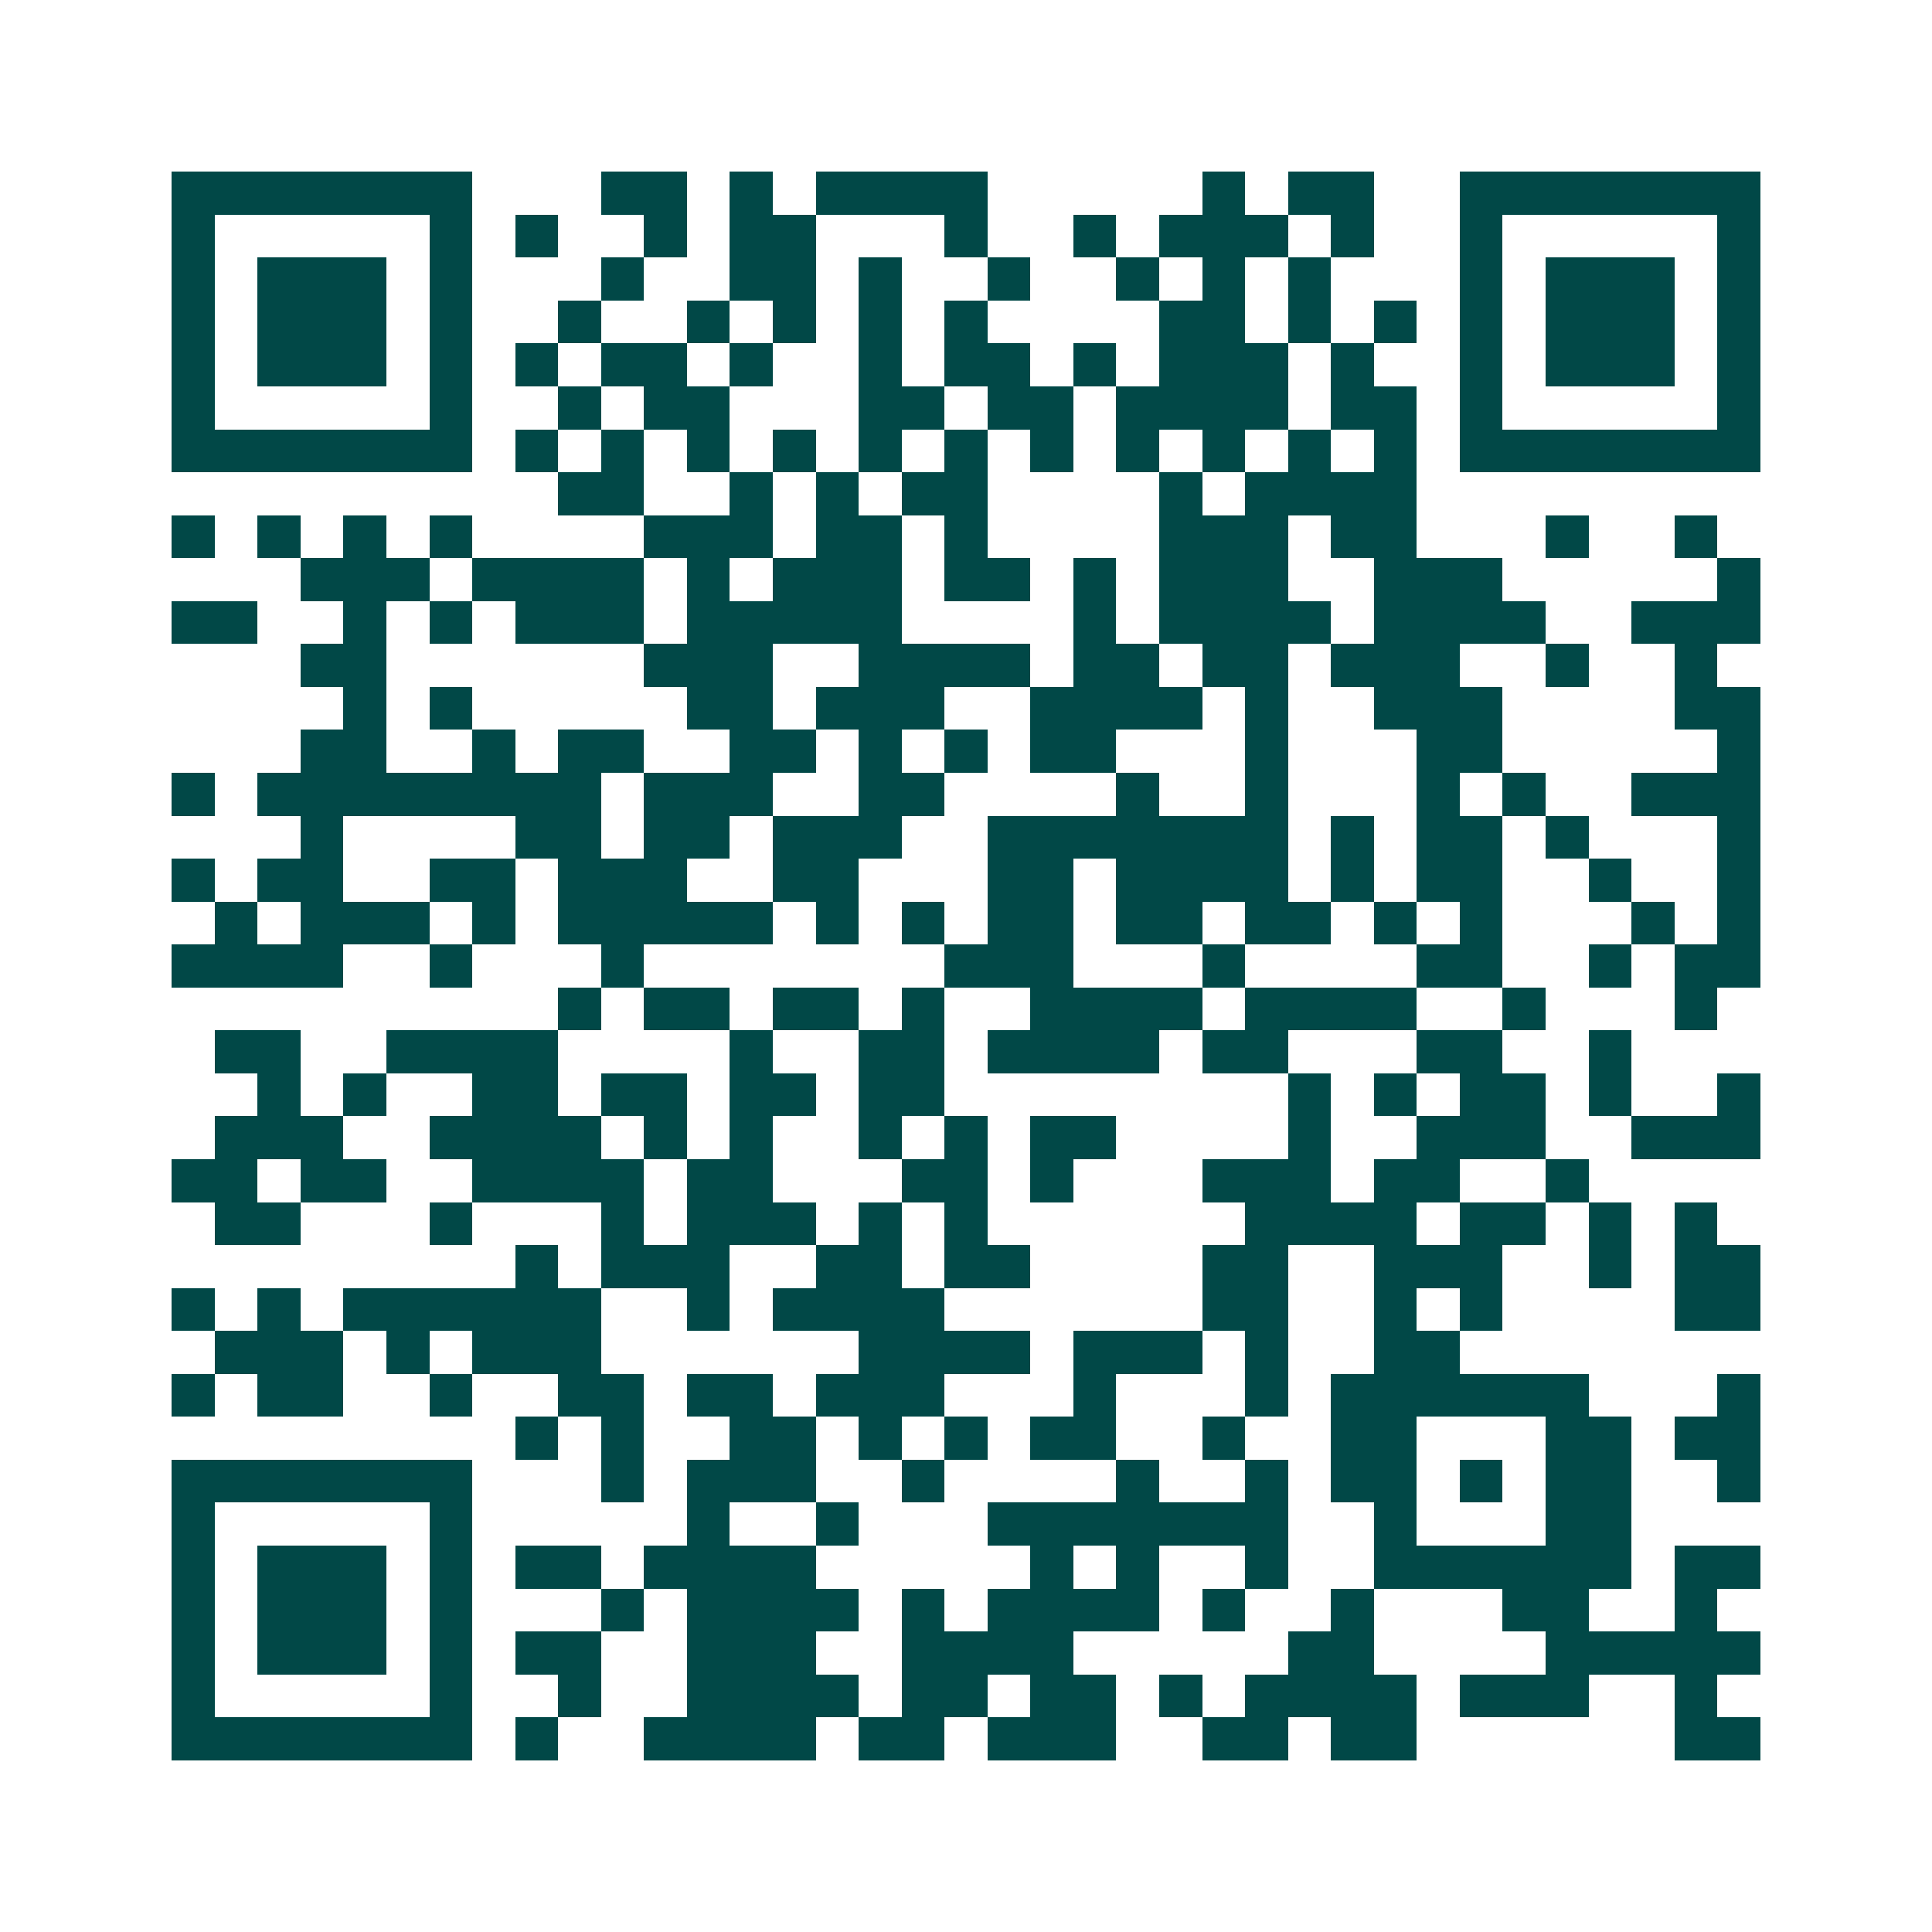 <svg xmlns="http://www.w3.org/2000/svg" width="200" height="200" viewBox="0 0 45 45" shape-rendering="crispEdges"><path fill="#ffffff" d="M0 0h45v45H0z"/><path stroke="#014847" d="M4 4.5h7m3 0h2m1 0h1m1 0h4m5 0h1m1 0h2m2 0h7M4 5.5h1m5 0h1m1 0h1m2 0h1m1 0h2m3 0h1m2 0h1m1 0h3m1 0h1m2 0h1m5 0h1M4 6.5h1m1 0h3m1 0h1m3 0h1m2 0h2m1 0h1m2 0h1m2 0h1m1 0h1m1 0h1m3 0h1m1 0h3m1 0h1M4 7.5h1m1 0h3m1 0h1m2 0h1m2 0h1m1 0h1m1 0h1m1 0h1m4 0h2m1 0h1m1 0h1m1 0h1m1 0h3m1 0h1M4 8.5h1m1 0h3m1 0h1m1 0h1m1 0h2m1 0h1m2 0h1m1 0h2m1 0h1m1 0h3m1 0h1m2 0h1m1 0h3m1 0h1M4 9.5h1m5 0h1m2 0h1m1 0h2m3 0h2m1 0h2m1 0h4m1 0h2m1 0h1m5 0h1M4 10.5h7m1 0h1m1 0h1m1 0h1m1 0h1m1 0h1m1 0h1m1 0h1m1 0h1m1 0h1m1 0h1m1 0h1m1 0h7M13 11.5h2m2 0h1m1 0h1m1 0h2m4 0h1m1 0h4M4 12.5h1m1 0h1m1 0h1m1 0h1m4 0h3m1 0h2m1 0h1m4 0h3m1 0h2m3 0h1m2 0h1M7 13.5h3m1 0h4m1 0h1m1 0h3m1 0h2m1 0h1m1 0h3m2 0h3m5 0h1M4 14.5h2m2 0h1m1 0h1m1 0h3m1 0h5m4 0h1m1 0h4m1 0h4m2 0h3M7 15.5h2m6 0h3m2 0h4m1 0h2m1 0h2m1 0h3m2 0h1m2 0h1M8 16.5h1m1 0h1m5 0h2m1 0h3m2 0h4m1 0h1m2 0h3m4 0h2M7 17.5h2m2 0h1m1 0h2m2 0h2m1 0h1m1 0h1m1 0h2m3 0h1m3 0h2m5 0h1M4 18.5h1m1 0h8m1 0h3m2 0h2m4 0h1m2 0h1m3 0h1m1 0h1m2 0h3M7 19.5h1m4 0h2m1 0h2m1 0h3m2 0h7m1 0h1m1 0h2m1 0h1m3 0h1M4 20.5h1m1 0h2m2 0h2m1 0h3m2 0h2m3 0h2m1 0h4m1 0h1m1 0h2m2 0h1m2 0h1M5 21.5h1m1 0h3m1 0h1m1 0h5m1 0h1m1 0h1m1 0h2m1 0h2m1 0h2m1 0h1m1 0h1m3 0h1m1 0h1M4 22.5h4m2 0h1m3 0h1m7 0h3m3 0h1m4 0h2m2 0h1m1 0h2M13 23.5h1m1 0h2m1 0h2m1 0h1m2 0h4m1 0h4m2 0h1m3 0h1M5 24.5h2m2 0h4m4 0h1m2 0h2m1 0h4m1 0h2m3 0h2m2 0h1M6 25.5h1m1 0h1m2 0h2m1 0h2m1 0h2m1 0h2m8 0h1m1 0h1m1 0h2m1 0h1m2 0h1M5 26.5h3m2 0h4m1 0h1m1 0h1m2 0h1m1 0h1m1 0h2m4 0h1m2 0h3m2 0h3M4 27.5h2m1 0h2m2 0h4m1 0h2m3 0h2m1 0h1m3 0h3m1 0h2m2 0h1M5 28.5h2m3 0h1m3 0h1m1 0h3m1 0h1m1 0h1m6 0h4m1 0h2m1 0h1m1 0h1M12 29.5h1m1 0h3m2 0h2m1 0h2m4 0h2m2 0h3m2 0h1m1 0h2M4 30.5h1m1 0h1m1 0h6m2 0h1m1 0h4m6 0h2m2 0h1m1 0h1m4 0h2M5 31.5h3m1 0h1m1 0h3m6 0h4m1 0h3m1 0h1m2 0h2M4 32.5h1m1 0h2m2 0h1m2 0h2m1 0h2m1 0h3m3 0h1m3 0h1m1 0h6m3 0h1M12 33.5h1m1 0h1m2 0h2m1 0h1m1 0h1m1 0h2m2 0h1m2 0h2m3 0h2m1 0h2M4 34.5h7m3 0h1m1 0h3m2 0h1m4 0h1m2 0h1m1 0h2m1 0h1m1 0h2m2 0h1M4 35.5h1m5 0h1m5 0h1m2 0h1m3 0h7m2 0h1m3 0h2M4 36.5h1m1 0h3m1 0h1m1 0h2m1 0h4m5 0h1m1 0h1m2 0h1m2 0h6m1 0h2M4 37.5h1m1 0h3m1 0h1m3 0h1m1 0h4m1 0h1m1 0h4m1 0h1m2 0h1m3 0h2m2 0h1M4 38.5h1m1 0h3m1 0h1m1 0h2m2 0h3m2 0h4m5 0h2m4 0h5M4 39.5h1m5 0h1m2 0h1m2 0h4m1 0h2m1 0h2m1 0h1m1 0h4m1 0h3m2 0h1M4 40.5h7m1 0h1m2 0h4m1 0h2m1 0h3m2 0h2m1 0h2m6 0h2"/></svg>
